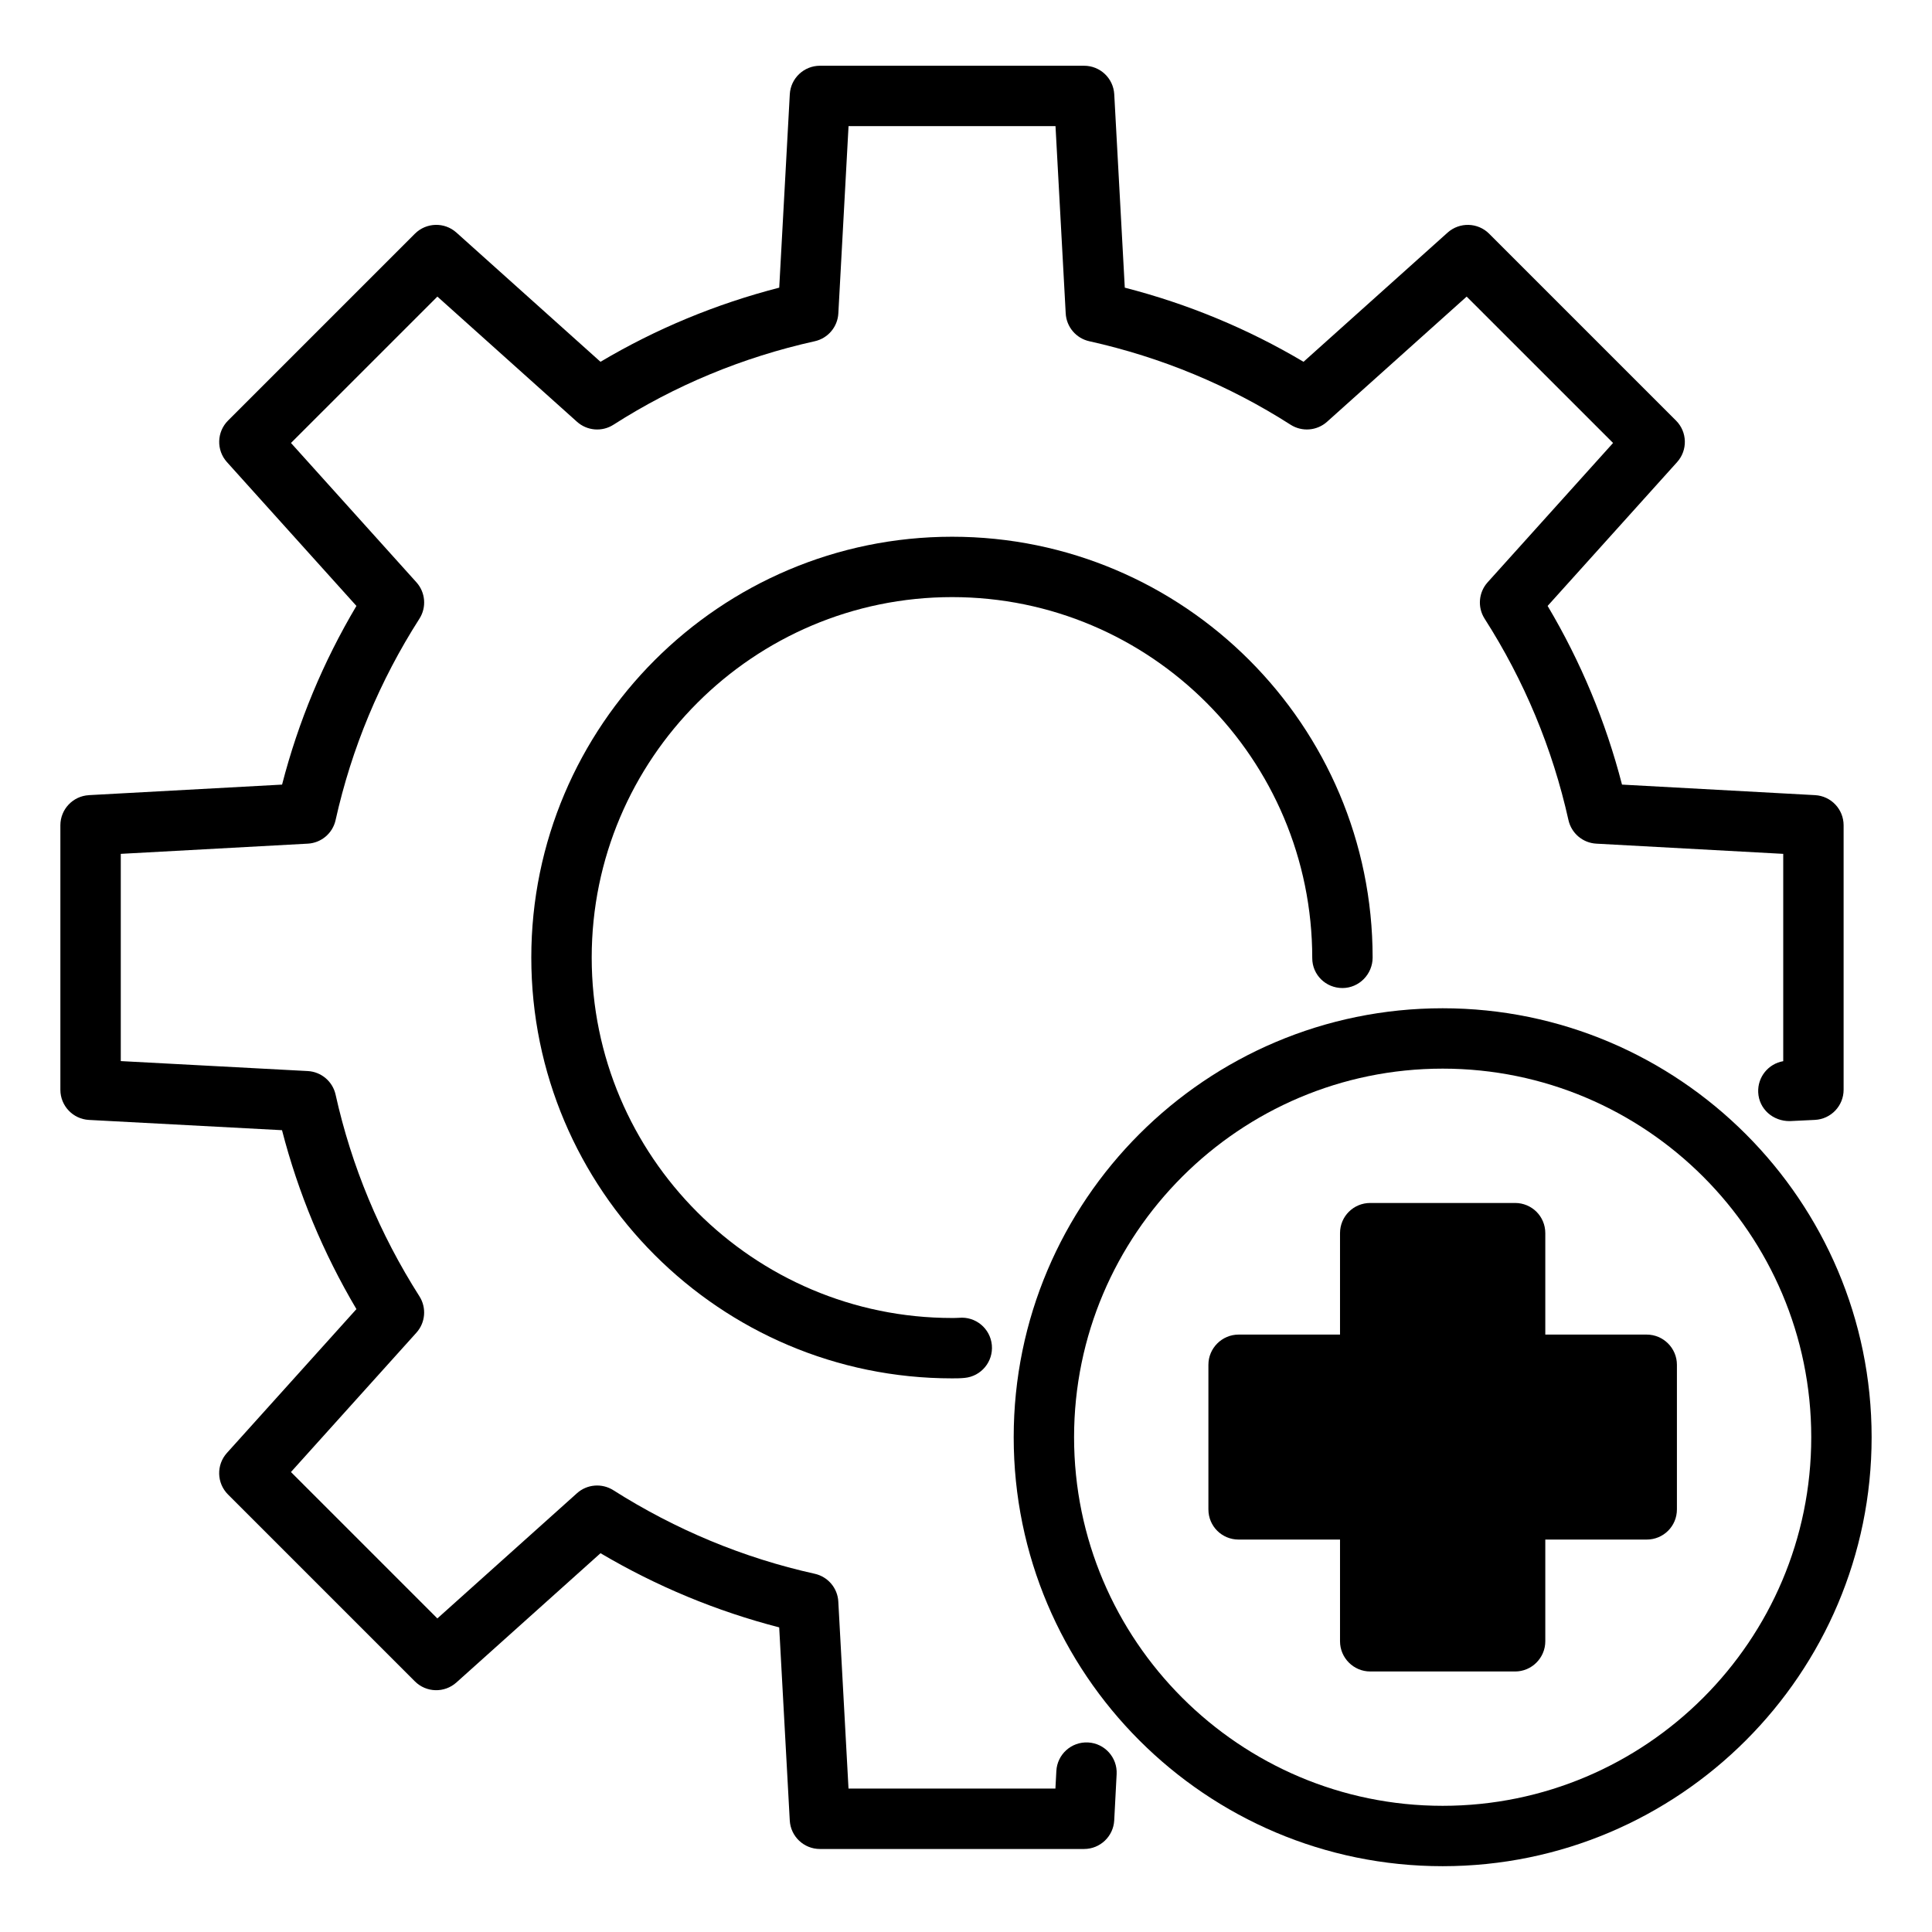 <svg id="Layer_1" viewBox="0 0 64 64" xmlns="http://www.w3.org/2000/svg" data-name="Layer 1"><path d="m2.945 26.341c-.53.029-.945.467-.945.999v8.76c0 .532.416.97.947.999l6.395.34c.535 2.076 1.362 4.063 2.465 5.927l-4.29 4.765c-.356.395-.34 1 .036 1.376l6.19 6.19c.376.376.979.392 1.375.038l4.775-4.283c1.861 1.099 3.846 1.922 5.919 2.457l.35 6.396c.029.53.467.945.999.945h8.75c.532 0 .971-.417.999-.948l.08-1.53c.029-.551-.395-1.022-.946-1.051-.553-.029-1.022.395-1.051.946l-.031.582h-6.854l-.338-6.195c-.024-.448-.344-.824-.782-.921-2.36-.524-4.604-1.456-6.671-2.768-.378-.239-.871-.2-1.204.1l-4.625 4.148-4.85-4.85 4.155-4.615c.301-.333.342-.827.101-1.206-1.318-2.07-2.252-4.317-2.777-6.68-.097-.438-.475-.758-.923-.782l-6.193-.33v-6.865l6.195-.338c.447-.024.824-.343.921-.781.529-2.374 1.463-4.617 2.776-6.669.243-.379.202-.874-.099-1.208l-4.155-4.615 4.85-4.849 4.625 4.147c.335.3.829.34 1.207.098 2.041-1.306 4.284-2.236 6.668-2.766.438-.097.757-.474.782-.921l.338-6.205h6.856l.338 6.204c.024.448.344.825.782.922 2.384.53 4.628 1.461 6.668 2.766.378.241.872.202 1.207-.098l4.625-4.147 4.85 4.849-4.155 4.615c-.301.334-.342.829-.099 1.208 1.312 2.051 2.247 4.295 2.776 6.669.098.438.474.756.921.781l6.194.338v6.868c-.491.084-.853.523-.829 1.034.026.552.49.957 1.047.951l.83-.04c.533-.026.952-.465.952-.999v-8.76c0-.531-.415-.97-.945-.999l-6.396-.349c-.538-2.083-1.364-4.068-2.464-5.919l4.289-4.764c.356-.395.34-1-.036-1.376l-6.19-6.19c-.375-.375-.979-.391-1.375-.038l-4.774 4.281c-1.845-1.095-3.83-1.918-5.921-2.456l-.349-6.405c-.029-.531-.467-.946-.999-.946h-8.75c-.531 0-.97.415-.999.945l-.35 6.406c-2.09.538-4.076 1.361-5.921 2.456l-4.773-4.281c-.395-.354-.998-.338-1.375.038l-6.19 6.19c-.376.376-.392.981-.036 1.376l4.289 4.764c-1.1 1.852-1.926 3.837-2.463 5.919l-6.397.349z"/><path d="m54.55 44.21h-3.36v-3.36c0-.56-.45-1-1-1h-4.8c-.55 0-1 .44-1 1v3.36h-3.36c-.55 0-1 .45-1 1v4.79c0 .56.45 1 1 1h3.36v3.37c0 .55.45 1 1 1h4.8c.55 0 1-.45 1-1v-3.37h3.36c.55 0 1-.44 1-1v-4.79c0-.55-.45-1-1-1z"/><path d="m47.79 33.4c-7.84 0-14.21 6.37-14.21 14.21s6.37 14.21 14.21 14.21 14.21-6.38 14.21-14.21-6.38-14.21-14.21-14.21zm0 26.42c-6.73 0-12.21-5.48-12.21-12.21s5.48-12.21 12.21-12.21 12.21 5.47 12.21 12.21-5.48 12.21-12.21 12.21z"/><path d="m31.54 19.78c6.578 0 11.93 5.356 11.93 11.96 0 .552.448.99 1 .99s1-.458 1-1.01c0-7.687-6.249-13.94-13.93-13.94s-13.94 6.253-13.94 13.94 6.253 13.94 13.94 13.94c.142 0 .271-.001.413-.015.55-.051.954-.539.903-1.088-.051-.55-.537-.954-1.088-.903-.079.007-.151.004-.227.006-6.583 0-11.94-5.356-11.94-11.94s5.356-11.94 11.94-11.94z"/></svg>